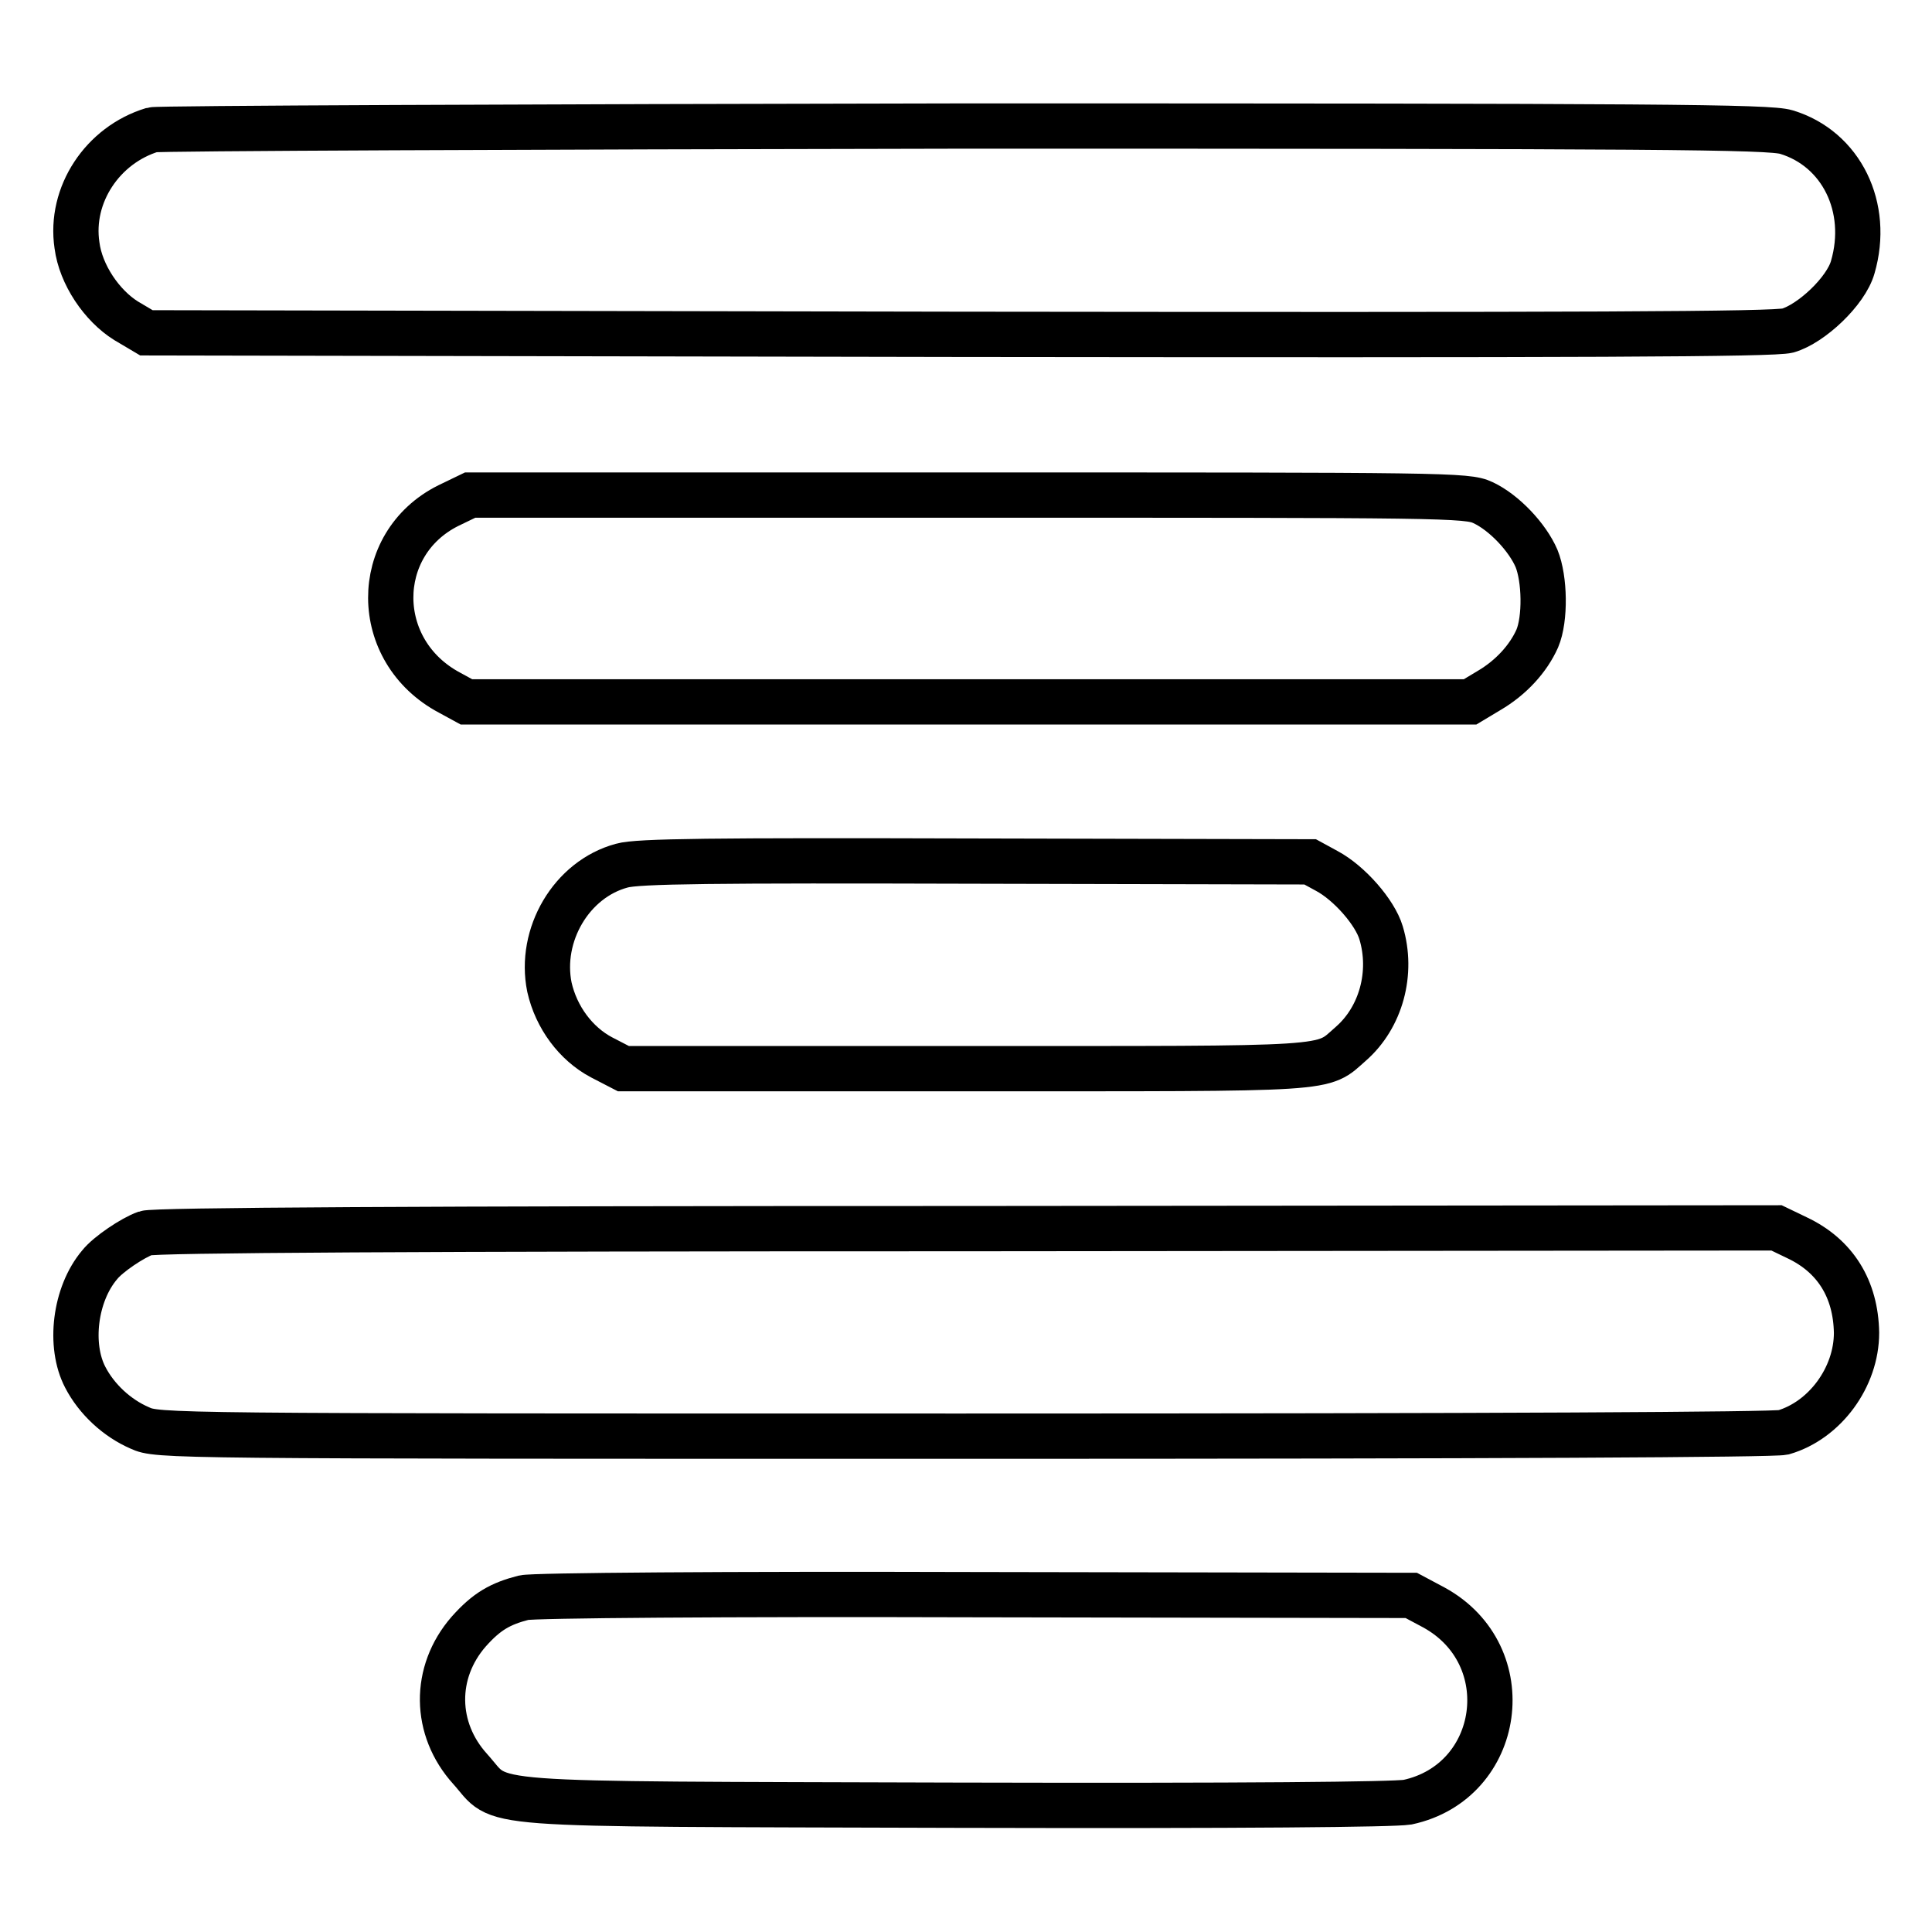 <?xml version="1.0" encoding="utf-8"?>
<!-- Svg Vector Icons : http://www.onlinewebfonts.com/icon -->
<!DOCTYPE svg PUBLIC "-//W3C//DTD SVG 1.1//EN" "http://www.w3.org/Graphics/SVG/1.1/DTD/svg11.dtd">
<svg version="1.1" xmlns="http://www.w3.org/2000/svg" xmlns:xlink="http://www.w3.org/1999/xlink" x="0px" y="0px" viewBox="0 0 256 256" enable-background="new 0 0 256 256" xml:space="preserve">
<g><g><g><path stroke-width="6" fill-opacity="0" stroke="#000000"  d="M20.2,17.2c-6.6,2-11,8.6-10,15.3c0.5,3.9,3.3,8,6.5,10l2.7,1.6l107.5,0.2c83.7,0.1,108.1,0,110-0.5c3.1-0.9,7.7-5.2,8.6-8.4c2.3-7.9-1.5-15.7-8.8-17.9c-2.3-0.7-16.9-0.8-108.8-0.8C69.3,16.8,20.9,17,20.2,17.2z"/><path stroke-width="6" fill-opacity="0" stroke="#000000"  d="M59.4,67c-10.2,5.1-10.2,19.3,0.2,24.8l2.2,1.2h66.5h66.5l2.5-1.5c2.9-1.7,5.2-4.2,6.4-6.9c1.1-2.6,1-7.9-0.1-10.6c-1.2-2.8-4.3-6.1-7.1-7.4c-2.1-1-5-1-68.2-1h-66L59.4,67z"/><path stroke-width="6" fill-opacity="0" stroke="#000000"  d="M82.4,114.7c-6.7,1.8-11,9.2-9.6,16.1c0.9,4,3.5,7.5,6.9,9.3l2.9,1.5H128c49.7,0,47,0.2,51-3.3c4-3.5,5.6-9.4,4-14.7c-0.8-2.7-4.2-6.6-7.2-8.2l-2.2-1.2l-44.2-0.1C94.4,114,84.5,114.1,82.4,114.7z"/><path stroke-width="6" fill-opacity="0" stroke="#000000"  d="M19.3,163.4c-1.7,0.6-5,2.8-6.1,4.2c-3.3,3.9-4.1,10.7-1.9,14.9c1.5,2.9,4.2,5.4,7.2,6.7c2.4,1.1,3,1.1,109.1,1.1c71.8,0,107.3-0.2,108.7-0.5c5.5-1.6,9.7-7.3,9.7-13.2c-0.1-5.8-2.8-10.2-7.9-12.6l-2.7-1.3l-107.2,0.1C54.9,162.8,20.5,163,19.3,163.4z"/><path stroke-width="6" fill-opacity="0" stroke="#000000"  d="M69.4,211.7c-3.1,0.8-4.9,1.8-7.3,4.5c-4.7,5.4-4.6,12.9,0.2,18.2c4.5,5-0.8,4.6,64.2,4.8c39,0.1,58.1-0.1,60-0.4c12.6-2.7,15-19.5,3.5-25.8l-3-1.6l-57.8-0.1C96.4,211.2,70.6,211.4,69.4,211.7z"/></g></g></g>
</svg>